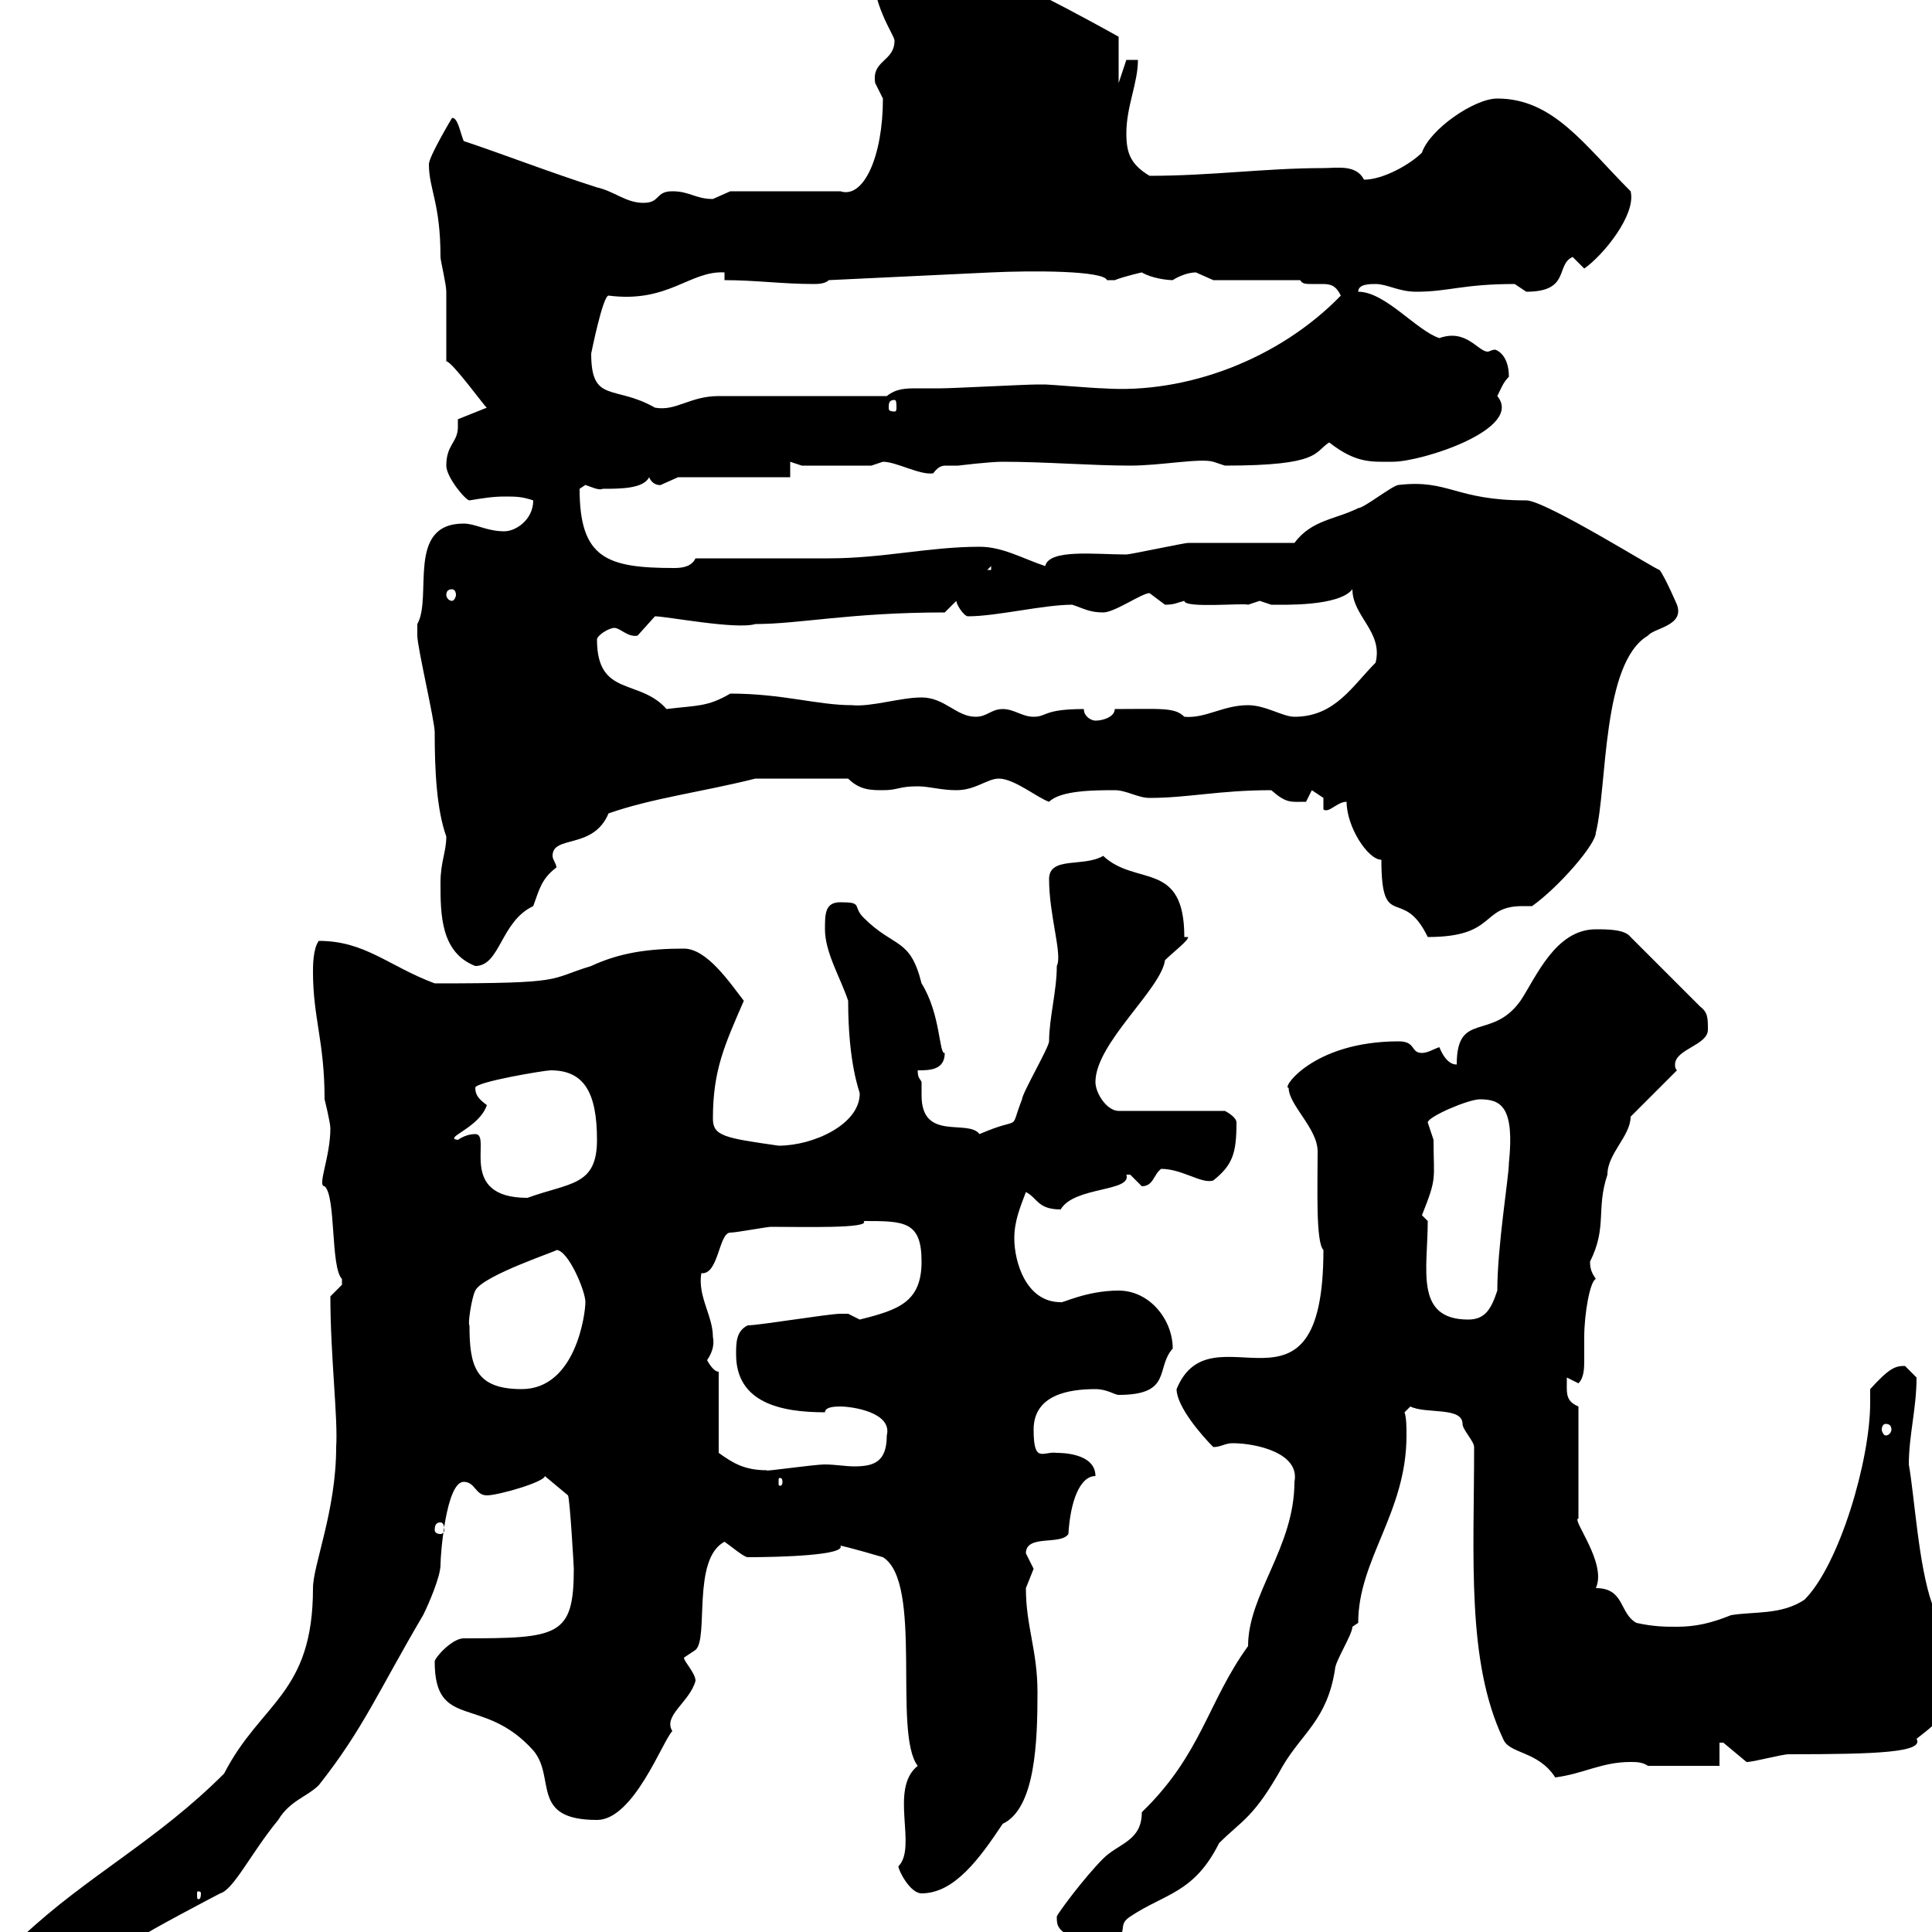 <svg xmlns="http://www.w3.org/2000/svg" xmlns:xlink="http://www.w3.org/1999/xlink" width="300" height="300"><path d="M-3.60 309.60C-3.60 309.60-3 311.40-3 311.40C-1.50 311.40-1.20 310.50 0 309.60C2.40 309.60 3.60 311.40 5.40 311.40C9 311.40 9 309.60 9 306.60C9.90 306.60 10.20 306.90 11.10 306.90C13.20 306.90 12.60 303.90 22.20 300.60C22.20 300.30 33.60 294.30 34.20 294C36.30 293.40 39 287.70 43.20 282.60C45 279.60 47.70 279 49.50 277.20C56.40 268.50 58.80 262.50 65.70 250.80C66.60 249 68.40 244.80 68.40 243C68.40 241.20 69.30 230.10 72 230.10C73.80 230.10 73.80 232.20 75.60 232.20C77.40 232.20 84.60 230.10 84.60 229.20L88.20 232.20C88.50 232.80 89.10 243.30 89.10 243.60C89.10 254.10 86.70 254.40 72 254.40C70.20 254.40 67.50 257.40 67.50 258C67.50 268.80 75 263.10 82.80 271.80C86.40 276 82.20 282.60 92.70 282.60C98.40 282.60 102.90 270.30 104.40 268.80C102.90 266.40 107.10 264.30 108 261C108 259.80 106.20 258 106.20 257.40L108 256.20C110.10 254.40 107.40 242.10 112.50 239.40C113.40 240 115.50 241.80 116.10 241.80C121.20 241.80 131.40 241.50 130.50 240C130.50 240 132 240.30 137.10 241.80C143.40 245.70 138.60 269.10 142.50 274.20C138 277.80 142.50 286.80 139.50 289.80C139.50 290.40 141.30 294 143.10 294C148.20 294 152.10 288.60 155.70 283.20C160.80 280.80 161.10 270.30 161.10 262.80C161.10 256.20 159.30 252.60 159.30 246.60C159.30 246.60 160.50 243.60 160.50 243.60C160.50 243.60 159.30 241.20 159.30 241.20C159.30 238.20 164.70 240 165.90 238.20C166.20 233.10 167.70 229.20 170.10 229.20C170.10 225.60 164.70 225.60 164.10 225.60C162 225.30 160.50 227.40 160.50 222C160.50 216.60 165.90 215.70 170.10 215.70C171.90 215.70 173.10 216.60 173.70 216.60C182.10 216.60 179.40 212.40 182.10 209.40C182.10 204.90 178.50 200.40 173.70 200.40C168.60 200.40 164.70 202.50 164.70 202.20C159.30 202.20 157.50 195.90 157.50 192.30C157.50 189.60 158.40 187.50 159.30 185.10C161.10 186 161.10 187.80 164.70 187.80C166.80 184.20 175.80 185.10 174.90 182.40C174.90 182.40 174.90 182.40 175.50 182.40C175.50 182.40 177.30 184.20 177.30 184.20C179.10 184.20 179.10 182.40 180.30 181.50C183.60 181.50 186.60 183.90 188.40 183.30C191.40 180.90 192 179.10 192 174.30C192 173.40 190.20 172.50 190.20 172.50L173.70 172.50C171.90 172.50 170.10 169.80 170.10 168C170.10 162 180.30 153.60 180.90 149.10C182.10 147.90 184.50 146.10 184.50 145.50L183.90 145.50C183.90 133.50 176.40 137.70 171.30 132.90C168.30 134.70 162.90 132.90 162.90 136.50C162.90 142.20 165 148.20 164.10 150C164.10 153.90 162.90 158.10 162.90 161.70C162.90 162.60 158.70 169.80 158.70 170.70C156.60 176.10 159 173.10 152.10 176.10C150.30 173.70 143.10 177.30 143.10 170.10C143.10 169.50 143.10 168.90 143.10 168C142.80 167.40 142.50 167.40 142.50 166.20C144.30 166.20 146.70 166.20 146.70 163.50C145.80 163.80 146.10 157.50 143.10 152.70C141.30 145.50 138.90 147.30 134.10 142.50C132.30 140.70 134.10 140.10 130.50 140.10C128.10 140.10 128.10 141.90 128.10 144.30C128.10 147.90 130.50 151.80 131.70 155.40C131.70 165.30 133.50 169.50 133.50 169.80C133.50 174.60 126.30 177.90 120.90 177.90C112.50 176.70 110.70 176.40 110.70 173.70C110.70 166.20 112.50 162.30 115.50 155.40C113.40 152.70 109.80 147.30 106.20 147.30C100.80 147.30 96.30 147.90 91.80 150C84.90 152.10 88.20 152.70 67.50 152.70C60.30 150 56.70 146.10 49.50 146.10C48.60 147.30 48.60 150 48.60 150.90C48.60 158.10 50.40 161.70 50.40 170.70C50.40 170.70 51.30 174.30 51.30 175.20C51.30 179.70 49.20 184.20 50.40 184.20C52.20 185.70 51.30 196.80 53.10 198.60C53.10 198.60 53.10 198.60 53.10 199.50C53.10 199.50 51.30 201.30 51.30 201.30C51.30 210.60 52.50 220.20 52.20 224.70C52.20 234.60 48.60 243 48.60 246.60C48.60 263.10 40.50 264.30 34.80 275.40C24.30 285.90 13.50 291.30 3.60 300.60C2.40 304.50-3.60 304.80-3.60 309.60ZM151.50 310.20C152.40 310.20 154.20 311.40 155.70 311.40C155.70 307.80 163.20 311.40 163.20 308.10C163.20 307.50 162.90 306.30 162.90 306C162.90 306 165.90 306.60 165.90 306.60C168.60 304.50 171.30 303.30 173.70 301.20C174.90 299.40 173.70 298.80 175.50 297.60C180.90 294 185.40 294 189.30 286.20C192.90 282.60 194.70 282.30 199.20 274.20C202.20 269.10 206.10 267 207.30 259.20C207.30 258 210 253.80 210 252.60C210 252.60 210.90 252 210.90 252C210.90 242.10 218.40 234.90 218.40 222.90C218.40 221.70 218.40 220.20 218.10 219.30C218.10 219.30 219 218.40 219 218.40C221.40 219.60 227.10 218.40 227.10 221.10C227.10 222 228.90 223.80 228.90 224.70C228.90 241.80 227.70 258 233.40 270C234.30 272.40 238.80 271.80 241.50 276C246 275.40 248.70 273.60 253.20 273.60C254.10 273.60 255 273.60 255.90 274.20L267 274.20L267 270.60C267 270.60 267.60 270.60 267.60 270.60C267.60 270.60 271.20 273.60 271.20 273.60C272.40 273.60 276.60 272.40 277.80 272.40C291.60 272.40 298.80 272.10 297.60 270C301.80 266.70 301.80 267 303.60 258C303.30 256.50 300 251.10 300 249C297.90 243 297.30 232.50 296.40 227.40C296.40 222.90 297.60 218.70 297.60 213.90C297.60 213.90 295.80 212.10 295.80 212.10C294.30 212.10 293.40 212.40 290.40 215.70C290.40 216.30 290.40 216.90 290.40 217.80C290.40 226.80 285.60 243 280.20 248.40C276.60 250.80 272.40 250.20 268.80 250.80C265.80 252 263.40 252.60 260.40 252.60C258.60 252.60 256.80 252.60 254.10 252C251.40 250.50 252.30 246.60 247.80 246.60C249.60 242.70 243.90 235.80 245.10 235.80L245.10 218.40C243 217.50 243.30 216.30 243.30 213.90L245.10 214.80C246 213.90 246 212.40 246 210.90C246 209.70 246 208.50 246 207.60C246 204 246.90 198.90 247.80 198.60C247.20 197.70 246.90 197.10 246.90 195.90C249.60 190.50 247.80 187.80 249.60 182.40C249.60 179.10 253.20 176.40 253.20 173.40L260.40 166.20C260.10 165.90 260.10 165.60 260.10 165.30C260.10 162.90 265.20 162.30 265.20 159.90C265.20 158.10 265.20 157.20 264 156.30L253.20 145.50C252.30 144.30 249.60 144.30 247.80 144.30C241.50 144.30 238.50 151.80 236.10 155.40C231.60 161.70 226.20 156.90 226.20 165.30C225 165.30 224.10 164.10 223.50 162.60C222.60 162.90 221.70 163.50 220.80 163.50C219 163.50 219.90 161.70 217.20 161.70C203.70 161.70 198.90 169.20 200.10 168.90C200.10 171.60 204.60 175.20 204.60 178.80C204.60 184.50 204.30 192.90 205.50 194.10C205.50 223.20 188.10 202.50 182.70 215.70C182.70 218.40 186.60 222.90 188.40 224.70C189.60 224.70 190.20 224.10 191.40 224.10C195 224.10 201.90 225.60 201 230.10C201 240.30 193.80 247.50 193.80 255.60C187.50 264.30 186.60 272.40 177.30 281.40C177.30 285.90 173.70 286.20 171.30 288.60C168.30 291.60 164.10 297.30 164.10 297.60C164.10 298.80 164.10 299.40 165.90 300.60C164.40 301.50 163.80 301.20 162.30 301.20C162.30 301.20 160.50 300.60 160.50 300.60C154.20 303.90 154.80 300.90 151.50 310.20ZM2.40 303C2.70 303 3 303.30 3 304.20C3 304.50 2.70 304.80 2.40 304.80C2.10 304.80 1.80 304.50 1.80 304.20C1.80 303.30 2.10 303 2.40 303ZM31.20 294C31.20 294.90 30.90 294.90 30.90 294.90C30.60 294.90 30.60 294.90 30.60 294C30.60 293.70 30.60 293.70 30.90 293.70C30.90 293.70 31.20 293.70 31.20 294ZM68.40 236.40C68.70 236.40 69 236.70 69 237.60C69 237.90 68.70 238.20 68.40 238.20C67.80 238.20 67.50 237.90 67.50 237.60C67.50 236.70 67.80 236.40 68.40 236.40ZM121.50 230.10C121.50 230.70 121.20 230.70 121.20 230.70C120.90 230.70 120.90 230.70 120.90 230.10C120.90 229.50 120.90 229.50 121.20 229.50C121.20 229.50 121.50 229.50 121.50 230.10ZM111.60 213C110.70 213 109.80 211.20 109.80 211.20C110.40 210.30 111 209.10 110.70 207.60C110.70 204.30 108.30 201.30 108.90 197.70C111.60 198 111.60 191.40 113.40 191.40C114.30 191.40 119.10 190.50 119.70 190.50C124.50 190.50 135.30 190.80 134.10 189.60C140.40 189.60 143.10 189.60 143.10 195.90C143.10 202.20 139.50 203.40 133.50 204.90C133.50 204.90 131.70 204 131.70 204C130.50 204 130.50 204 130.50 204C128.70 204 117.90 205.80 116.10 205.80C114.30 206.70 114.30 208.50 114.30 210.30C114.30 217.80 121.20 219.30 128.10 219.30C128.10 218.40 129.90 218.40 130.50 218.40C132.30 218.40 138.60 219.30 137.70 222.90C137.70 227.10 135.60 227.70 132.60 227.70C131.40 227.70 129.60 227.40 128.10 227.40C126.30 227.40 118.20 228.60 119.10 228.30C115.50 228.30 113.70 227.10 111.60 225.60ZM292.80 221.10C293.40 221.10 293.70 221.40 293.70 222C293.70 222.30 293.40 222.90 292.80 222.90C292.50 222.90 292.20 222.30 292.20 222C292.20 221.40 292.50 221.10 292.80 221.10ZM72.90 205.80C72.60 205.80 73.20 201.60 73.80 200.40C75 198 87 194.10 86.40 194.10C88.20 194.10 90.90 200.40 90.90 202.20C90.90 204 89.40 215.70 81 215.70C73.80 215.70 72.90 212.10 72.90 205.80ZM221.70 189.60C221.70 189.60 220.80 188.70 220.80 188.70C223.20 182.70 222.60 183.30 222.60 177C222.60 177 221.70 174.30 221.70 174.30C221.70 173.40 228 170.70 229.80 170.70C233.10 170.70 235.20 171.90 234.30 180.60C234.30 182.70 232.50 193.50 232.50 200.40C231.60 203.10 230.70 204.90 228 204.90C219.60 204.90 221.70 197.10 221.70 189.60ZM73.80 176.10C72.90 176.10 72 176.40 71.10 177C68.70 176.70 74.40 175.20 75.60 171.60C74.40 170.70 73.80 170.10 73.80 168.90C73.80 168 84.60 166.20 85.50 166.20C90.60 166.20 92.70 169.50 92.70 177C92.70 184.20 88.50 183.60 81.90 186C70.80 186 76.50 176.10 73.80 176.10ZM68.40 137.10C68.40 141.90 68.40 147.90 73.80 150C77.70 150 77.70 143.10 82.80 140.70C83.70 138.30 84 136.50 86.40 134.70C86.40 134.10 85.80 133.50 85.80 132.90C85.80 129.60 92.10 132 94.50 126.30C101.40 123.90 108.90 123 117.30 120.90L131.70 120.90C133.50 122.70 135.30 122.70 137.10 122.70C139.50 122.70 139.50 122.10 142.50 122.10C144.30 122.10 146.10 122.70 148.50 122.70C151.50 122.70 153.30 120.90 155.10 120.90C157.50 120.90 161.10 123.90 162.90 124.50C164.70 122.70 170.10 122.70 173.10 122.70C174.90 122.70 176.70 123.90 178.50 123.90C184.50 123.90 189.30 122.70 197.40 122.70C199.80 124.80 200.40 124.50 202.80 124.50C202.80 124.50 203.70 122.70 203.70 122.70C203.70 122.70 205.50 123.90 205.50 123.90L205.50 125.70C206.40 126.30 207.60 124.50 209.10 124.50C209.10 128.40 212.40 133.50 214.50 133.50C214.50 144.90 217.80 137.40 221.70 145.50C232.50 145.50 229.80 140.70 236.40 140.70C236.70 140.70 237.60 140.70 237.90 140.70C242.10 137.70 247.80 131.10 247.80 129.30C249.60 122.10 248.70 102.90 255.90 98.70C256.80 97.50 261.60 97.20 260.40 93.90C260.40 93.90 258.60 89.70 257.70 88.50C257.70 88.80 240 77.70 237 77.70C225.90 77.70 225 74.40 217.20 75.30C216.30 75.30 211.80 78.90 210.90 78.90C207.30 80.70 203.70 80.70 201 84.30C198.30 84.30 187.50 84.30 184.50 84.30C183.90 84.30 175.50 86.10 174.90 86.10C170.10 86.10 162.90 85.20 162.30 87.90C158.70 86.70 155.70 84.90 152.10 84.90C144.30 84.90 137.10 86.70 128.70 86.70C126.30 86.70 110.70 86.70 108 86.70C107.40 87.90 106.20 88.20 104.70 88.20C94.20 88.20 90 86.70 90 75.90C90 75.90 90.90 75.30 90.90 75.30C91.80 75.60 93 76.20 93.60 75.90C96.30 75.90 99.90 75.90 100.80 74.10C101.40 75.60 102.90 75.30 102.60 75.30C102.60 75.30 105.30 74.10 105.30 74.10L122.70 74.10L122.70 71.70L124.50 72.30L135.30 72.30C135.30 72.30 137.10 71.70 137.10 71.70C139.20 71.70 142.80 73.80 144.90 73.50C145.80 72.30 146.40 72.30 147 72.30C147.90 72.30 148.50 72.30 148.80 72.30C148.80 72.30 153.60 71.70 155.70 71.70C162.30 71.70 169.50 72.30 175.50 72.30C180.30 72.30 186.30 71.10 188.40 71.70C188.40 71.70 190.20 72.30 190.20 72.30C205.20 72.30 204 70.20 206.40 68.70C210.60 72 213 71.70 216.30 71.70C220.80 71.70 236.70 66.60 232.50 61.50C233.10 60.30 233.40 59.40 234.30 58.50C234.30 54.90 232.20 54.30 232.20 54.30C231.60 54.30 231.30 54.60 231 54.60C229.50 54.60 227.70 51 223.50 52.50C219.90 51.30 215.10 45.30 210.90 45.30C210.90 44.10 212.70 44.10 213.60 44.10C215.40 44.10 217.20 45.30 219.90 45.30C225 45.30 227.10 44.10 235.20 44.10C235.20 44.10 237 45.30 237 45.30C243.90 45.30 241.50 41.10 244.20 39.90L246 41.70C249 39.60 254.10 33.30 253.20 29.70C246 22.50 241.20 15.30 232.50 15.30C228.90 15.30 222 20.10 220.80 23.70C219 25.50 214.80 27.90 211.80 27.90C210.60 25.50 207.60 26.10 205.50 26.10C196.50 26.10 188.10 27.30 178.50 27.30C175.50 25.50 174.90 23.70 174.90 20.70C174.90 16.50 176.70 12.90 176.70 9.30L174.90 9.30L173.70 12.90L173.70 5.70C173.70 5.70 158.70-2.70 155.70-3.30C150.60-2.10 144.60-11.70 140.70-11.70C137.40-11.70 135-9.30 135.30-6.30C135.30 0.90 138.90 5.40 138.90 6.30C138.90 9.60 135.30 9.30 135.90 12.90C135.90 12.90 137.10 15.30 137.10 15.30C137.10 24.30 134.10 30.90 130.50 29.70L113.40 29.70C113.40 29.70 110.70 30.90 110.70 30.90C108 30.90 107.10 29.70 104.40 29.70C101.70 29.70 102.60 31.50 99.90 31.50C97.20 31.50 95.40 29.70 92.70 29.10C85.20 26.70 78.30 24 72 21.90C71.40 20.40 71.10 18.30 70.20 18.30C70.20 18.30 66.60 24.30 66.60 25.50C66.60 29.40 68.40 31.50 68.40 39.90C68.40 40.50 69.30 44.10 69.30 45.30C69.30 47.10 69.30 54.30 69.30 56.10C70.20 56.10 75.60 63.60 75.60 63.30L71.10 65.10C71.10 65.40 71.10 65.70 71.10 66.30C71.10 68.70 69.30 69 69.30 72.30C69.30 74.10 72.30 77.70 72.90 77.70C74.70 77.40 76.50 77.10 78.30 77.10C80.10 77.10 81 77.10 82.80 77.70C82.80 80.70 80.10 82.50 78.30 82.50C75.60 82.50 73.80 81.30 72 81.30C63 81.30 67.20 92.70 64.80 96.90C64.80 97.50 64.80 98.70 64.80 98.70C64.80 100.50 67.50 111.90 67.50 113.70C67.50 119.70 67.80 125.70 69.30 129.90C69.30 132.30 68.40 133.80 68.40 137.10ZM168.30 110.10C162 110.10 162.60 111.30 160.50 111.30C158.70 111.30 157.50 110.10 155.70 110.10C153.90 110.10 153.30 111.30 151.50 111.30C148.50 111.30 146.70 108.30 143.10 108.30C139.80 108.30 135.30 109.80 132.30 109.50C126.90 109.50 121.50 107.70 113.40 107.70C109.80 109.80 108.30 109.50 103.50 110.10C99.30 105.30 92.70 108.30 92.70 99.30C92.70 98.70 94.50 97.50 95.40 97.50C96.30 97.50 97.50 99 99 98.70C99 98.70 101.70 95.70 101.70 95.70C103.50 95.70 114.30 97.80 117.30 96.90C124.20 96.90 132 95.10 146.70 95.10L148.50 93.30C148.50 93.90 149.70 95.70 150.30 95.70C154.80 95.70 162 93.90 166.50 93.90C168.30 94.50 169.20 95.10 171.30 95.10C173.10 95.10 177.30 92.10 178.50 92.10C178.50 92.10 180.90 93.90 180.90 93.90C182.40 93.90 182.70 93.60 183.90 93.30C183.90 94.50 193.20 93.60 193.80 93.90C193.80 93.90 195.60 93.30 195.60 93.30C195.60 93.30 197.40 93.90 197.40 93.90C199.20 93.90 207.90 94.20 210 91.50C210 95.70 214.80 98.10 213.60 102.90C210 106.50 207.30 111.30 201 111.30C199.20 111.30 196.50 109.50 193.80 109.50C189.90 109.50 187.20 111.60 183.90 111.30C182.40 109.80 180.30 110.10 173.10 110.10C173.10 111.30 171.30 111.90 170.10 111.90C169.50 111.90 168.30 111.30 168.30 110.10ZM70.20 91.50C70.50 91.50 70.80 91.80 70.80 92.40C70.80 92.70 70.50 93.30 70.20 93.30C69.60 93.30 69.30 92.70 69.30 92.40C69.30 91.80 69.60 91.50 70.20 91.50ZM153.90 87.90L153.90 88.50L153.30 88.50ZM91.80 54.90C91.80 54.90 93.60 45.90 94.50 45.90C103.80 47.10 107.10 42 112.50 42.30L112.50 43.50C117.30 43.50 121.50 44.10 126.30 44.10C126.90 44.10 128.10 44.10 128.70 43.50L153.90 42.30C160.20 42 171.30 42 171.90 43.50C171.90 43.50 171.90 43.50 173.10 43.50C174.60 42.90 177.30 42.30 177.30 42.30C178.80 43.20 181.20 43.50 182.10 43.50C183 42.90 184.50 42.30 185.70 42.30C185.70 42.30 188.40 43.50 188.40 43.50L201.90 43.50C202.20 44.10 202.80 44.10 203.70 44.10C204.30 44.10 205.20 44.10 205.50 44.10C207 44.10 207.60 44.70 208.20 45.90C198.60 55.80 184.20 61.20 171.30 60.30C170.10 60.30 162.90 59.70 162.30 59.70C161.10 59.70 161.10 59.70 161.10 59.70C159.30 59.70 147.90 60.30 146.10 60.30C144.60 60.30 143.40 60.30 142.50 60.30C140.70 60.30 139.20 60.30 137.70 61.50L111.60 61.50C107.10 61.50 105 63.90 101.70 63.30C95.40 59.70 91.80 62.70 91.80 54.90ZM138.90 62.10C139.20 62.10 139.20 62.70 139.20 63.30C139.20 63.60 139.20 63.90 138.90 63.90C138 63.90 138 63.60 138 63.30C138 62.70 138 62.10 138.90 62.10Z"/></svg>